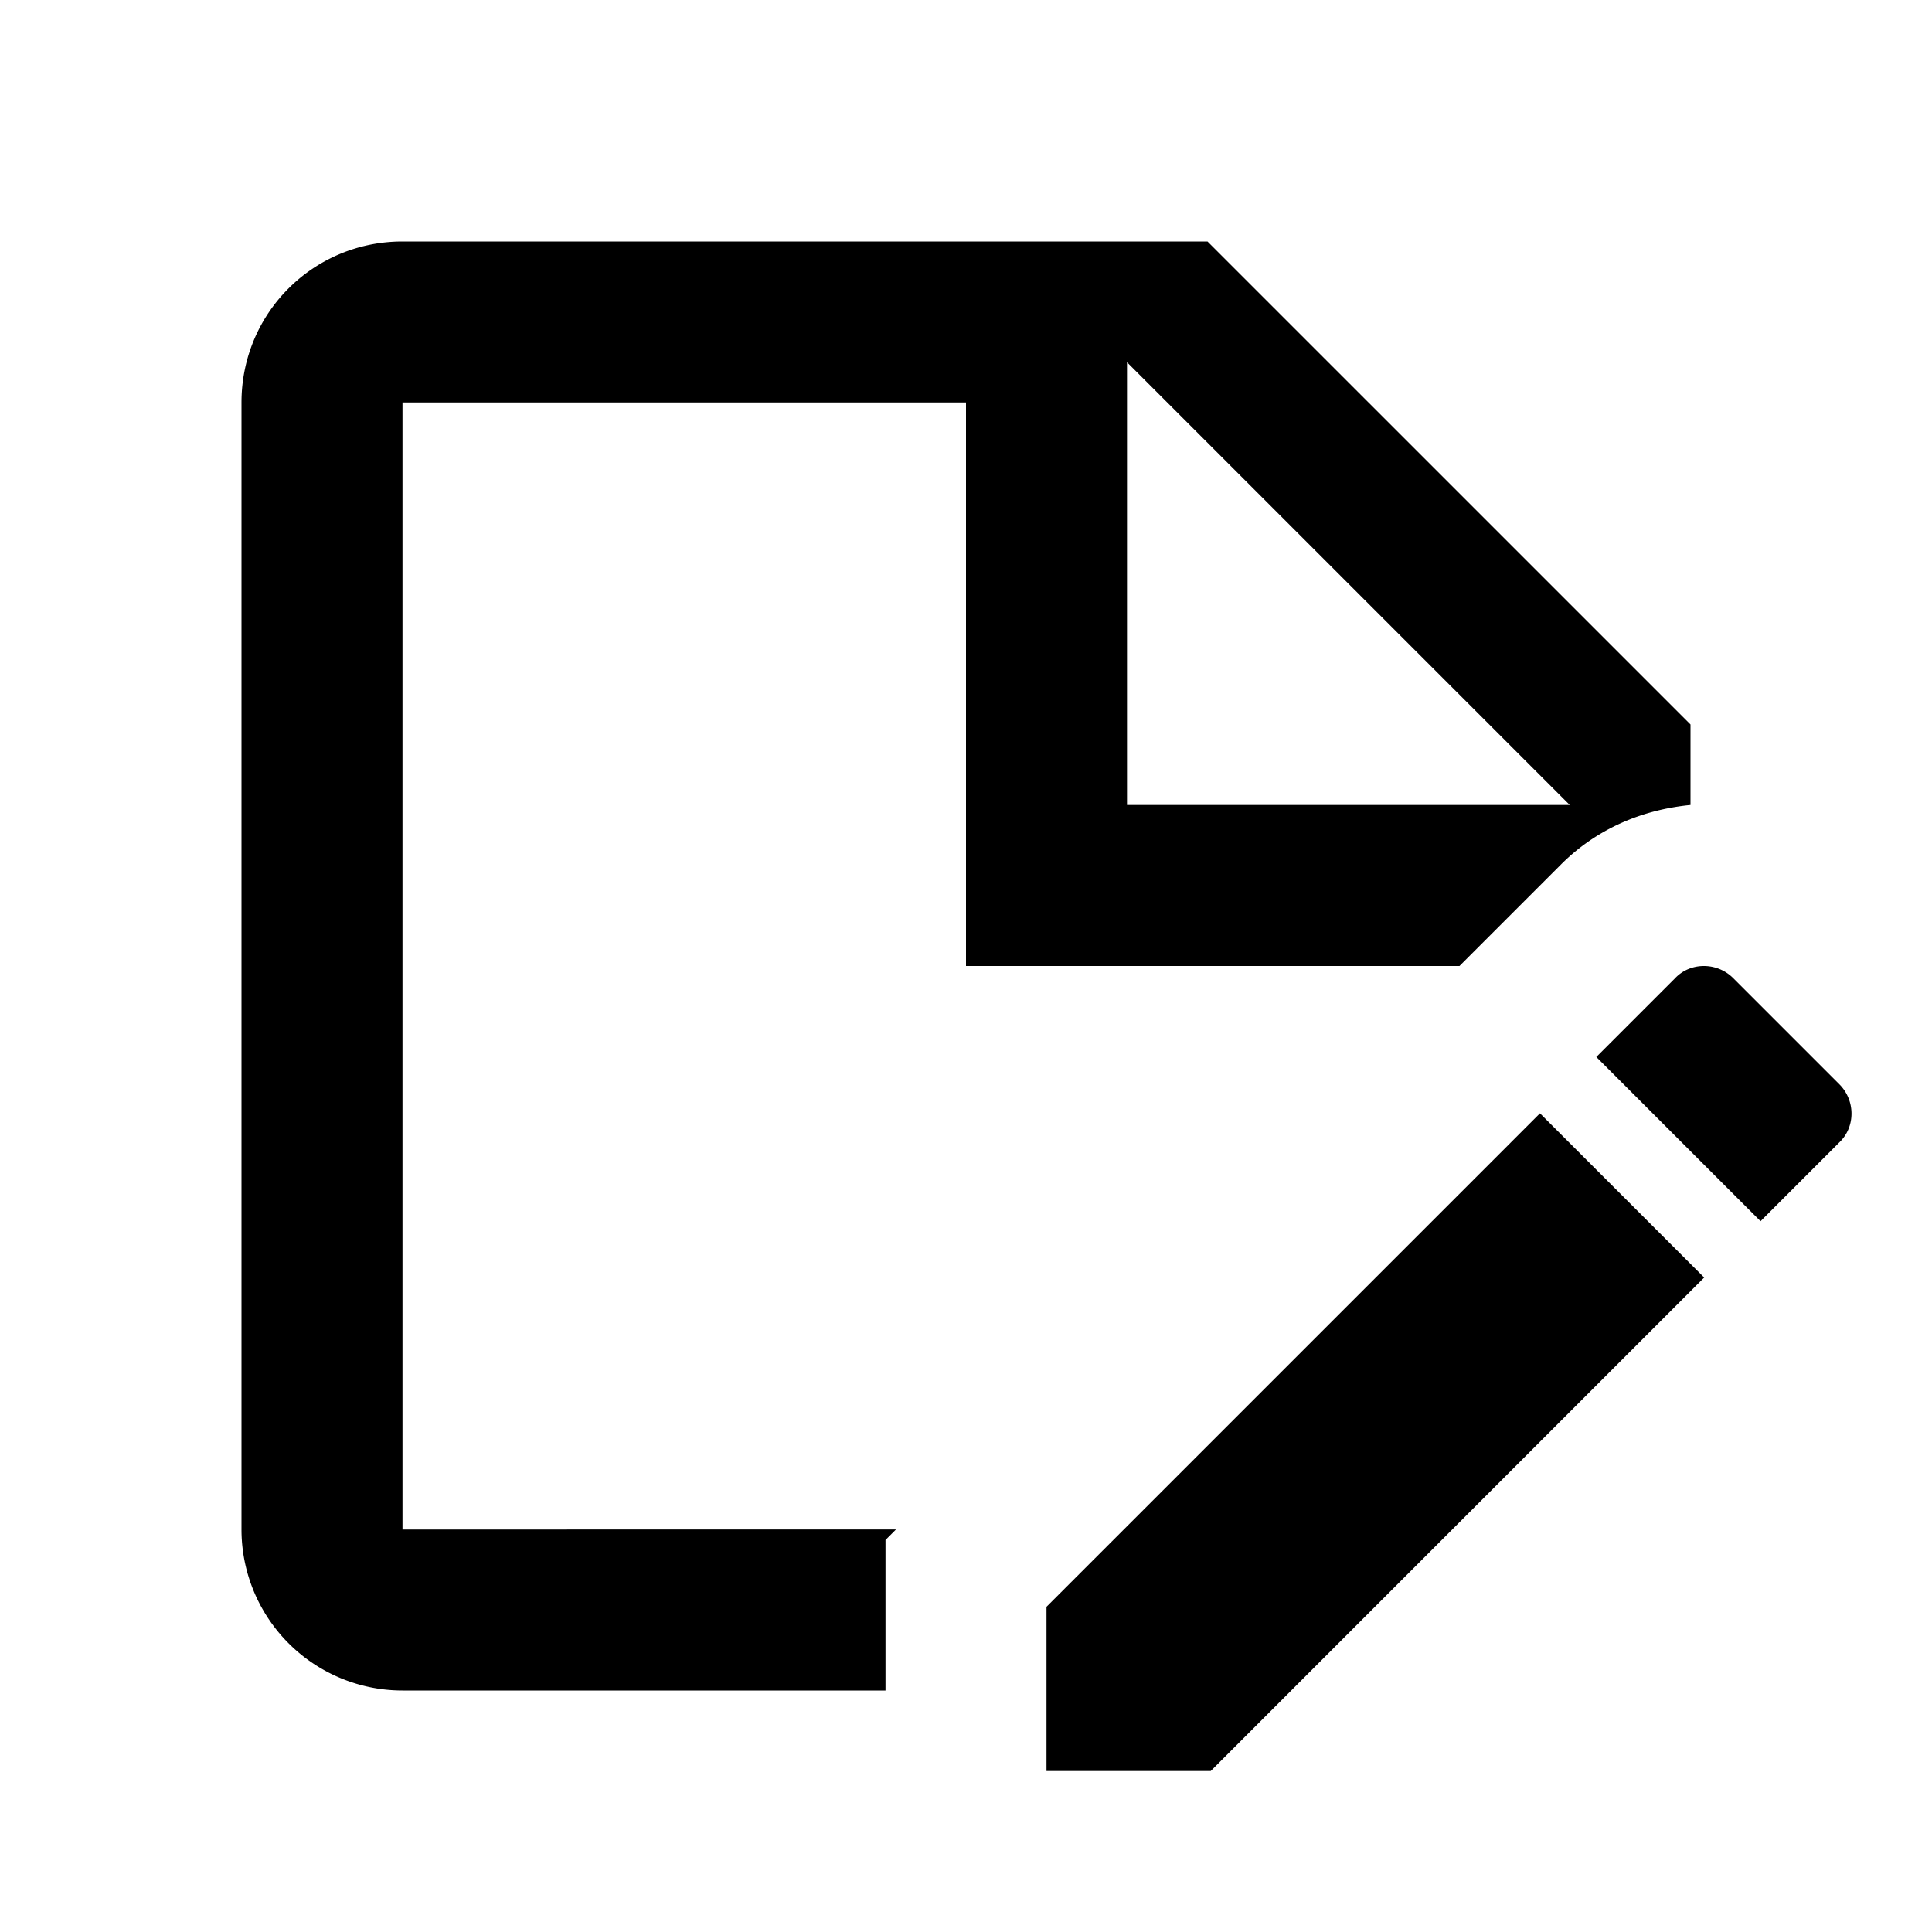 <svg xmlns="http://www.w3.org/2000/svg" viewBox="0 0 24 24"><path d="m18.13 12 1.26-1.26c.44-.44 1-.68 1.61-.74V9l-6-6H5c-1.11 0-2 .89-2 2v14a2 2 0 0 0 2 2h6v-1.87l.13-.13H5V5h7v7h6.13M14 4.5l5.5 5.5H14V4.5m5.13 9.33 2.04 2.04L15.04 22H13v-2.04l6.13-6.13m3.72.36-.98.98-2.04-2.04.98-.98c.19-.2.52-.2.72 0l1.32 1.32c.2.2.2.53 0 .72Z"/></svg>